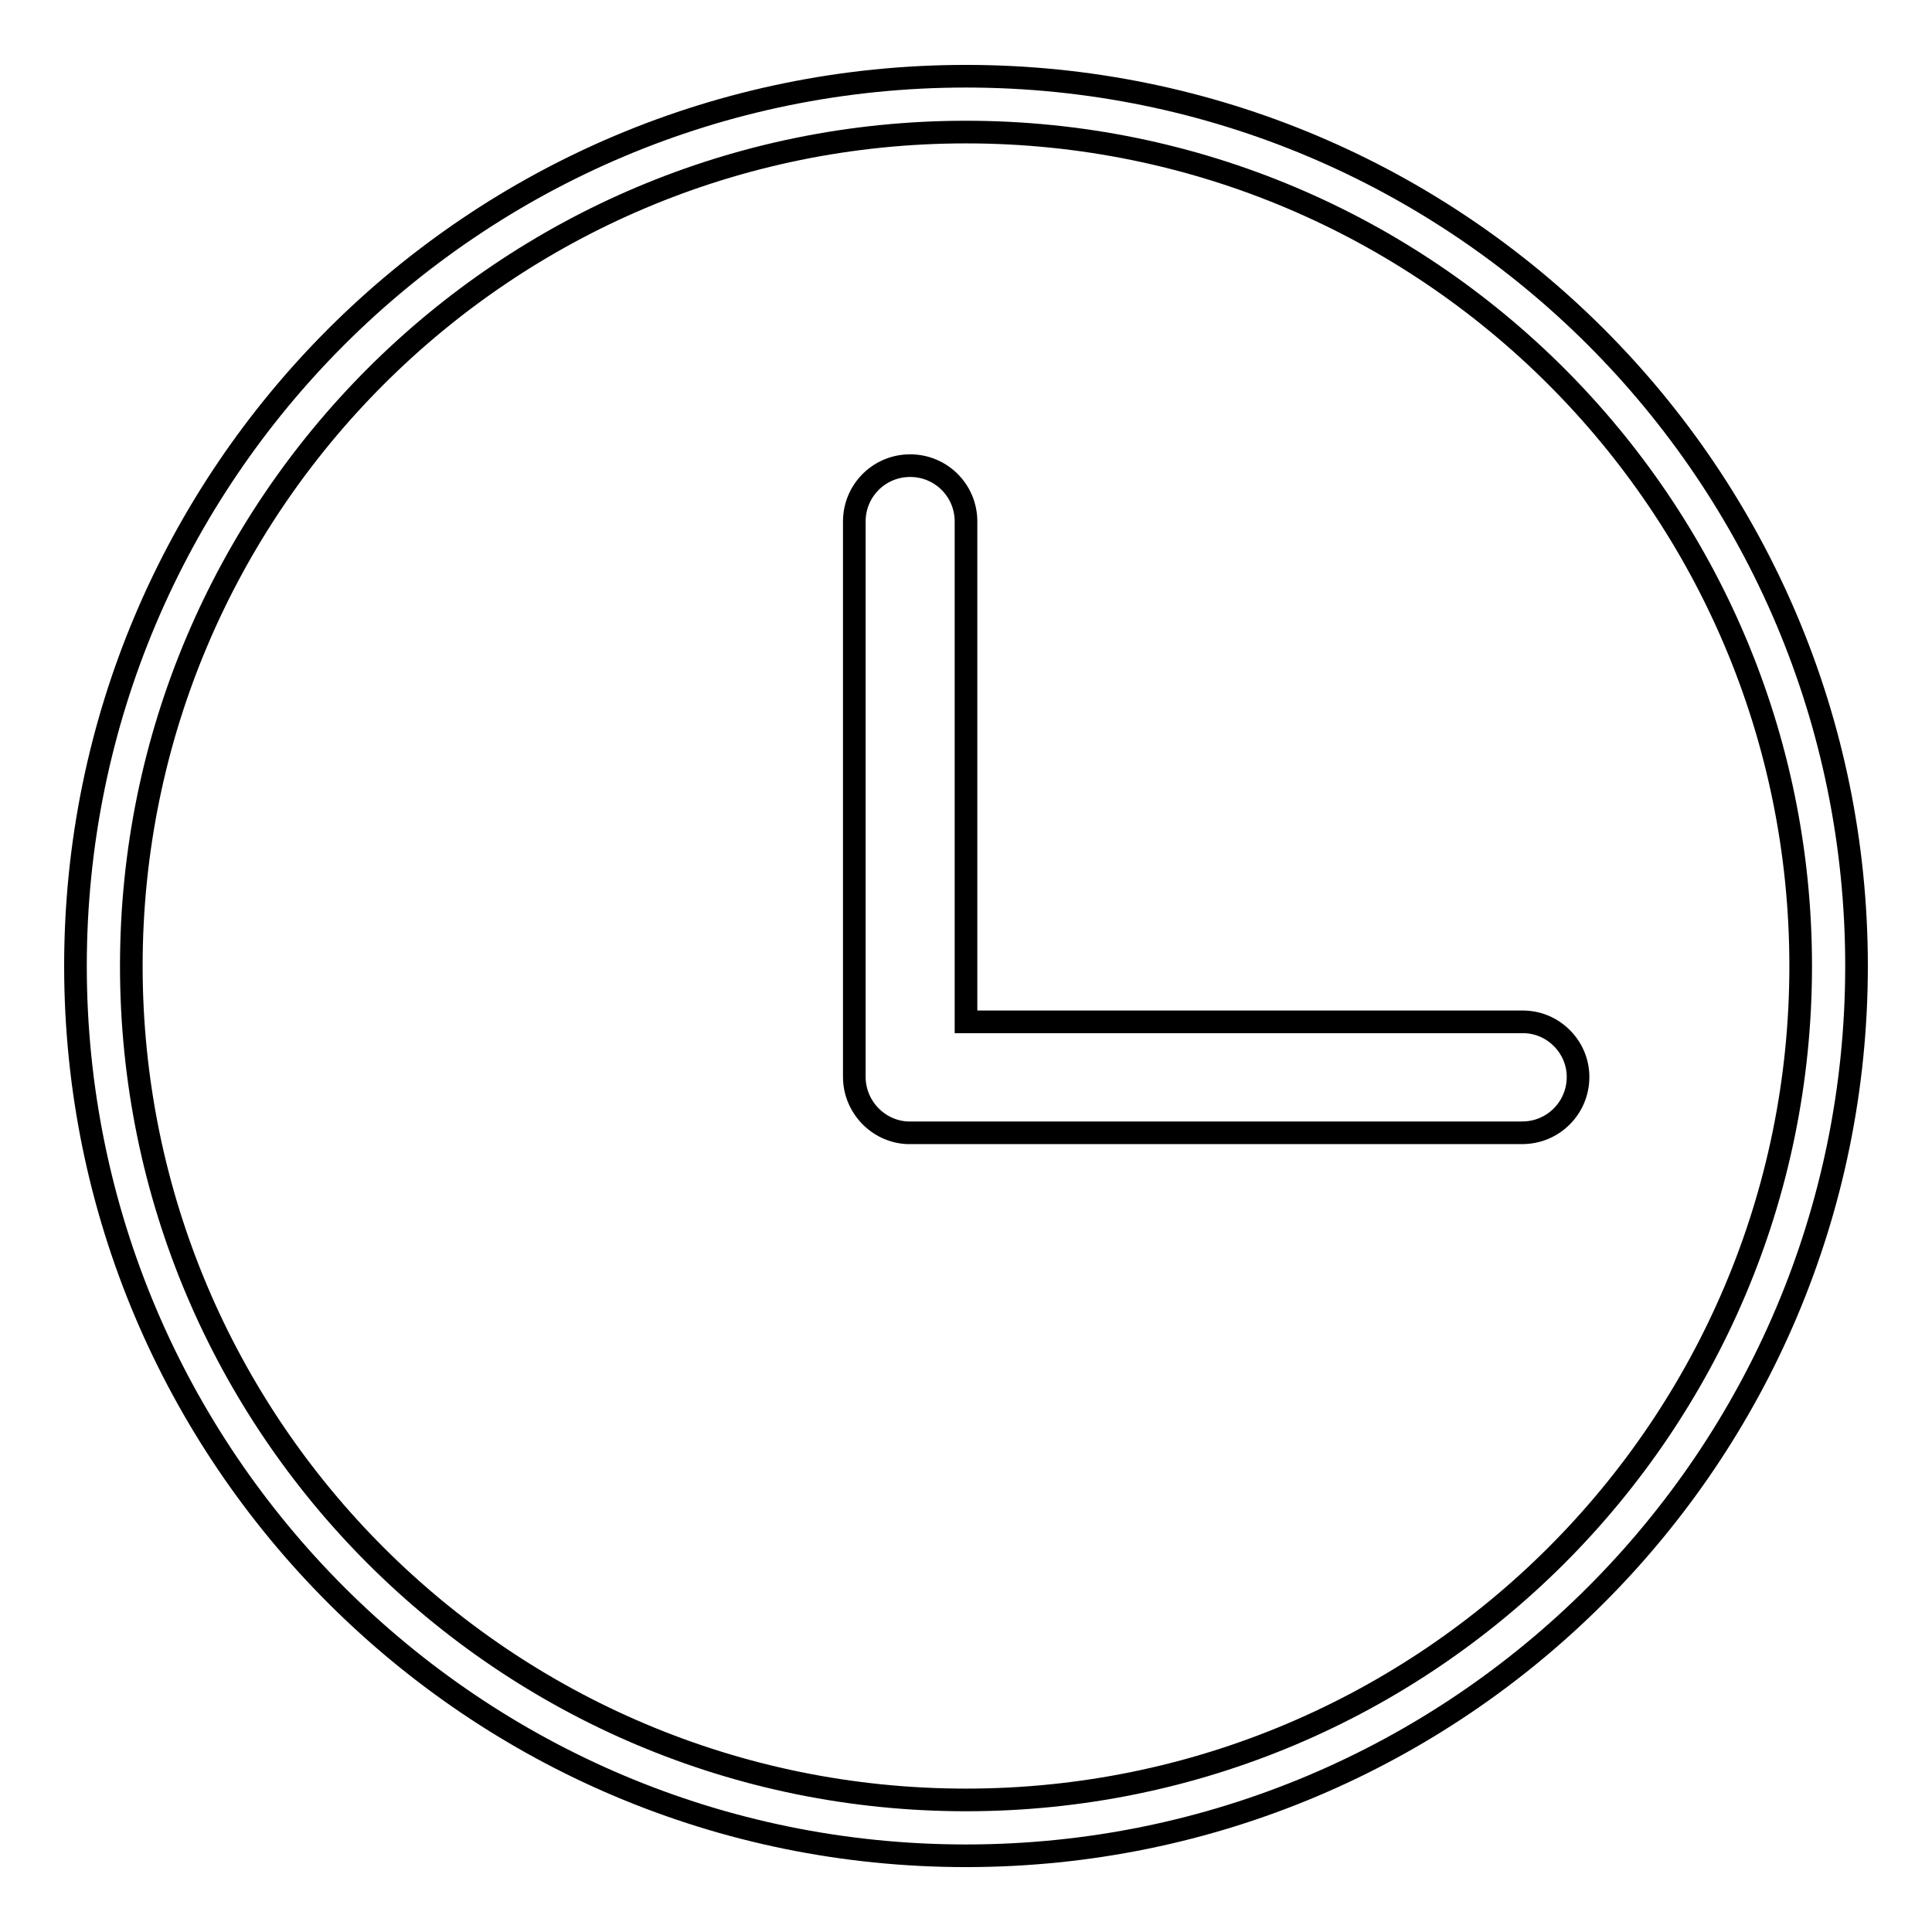 <?xml version="1.0" encoding="utf-8"?>
<!-- Svg Vector Icons : http://www.onlinewebfonts.com/icon -->
<!DOCTYPE svg PUBLIC "-//W3C//DTD SVG 1.1//EN" "http://www.w3.org/Graphics/SVG/1.1/DTD/svg11.dtd">
<svg version="1.1" xmlns="http://www.w3.org/2000/svg" xmlns:xlink="http://www.w3.org/1999/xlink" x="0px" y="0px" viewBox="0 0 256 256" enable-background="new 0 0 256 256" xml:space="preserve">
<g><g><path stroke-width="3" fill-opacity="0" stroke="#000000"  d="M128,10.1C62.8,10.1,10,62.9,10,128c0,65.1,52.8,117.9,118,117.9c65.2,0,118-52.8,118-117.9C246,62.9,193.2,10.1,128,10.1L128,10.1z M128,238.5C66.9,238.5,17.4,189,17.4,128C17.4,67,66.9,17.5,128,17.5c61.1,0,110.6,49.5,110.6,110.5C238.6,189,189.1,238.5,128,238.5L128,238.5z M201.8,135.4H128V69.1c0-4.1-3.3-7.4-7.4-7.4c-4.1,0-7.4,3.3-7.4,7.4v73.6c0,0,0,0,0,0c0,3.9,3.1,7.2,7,7.4c0.1,0,0.2,0,0.4,0h81.1c4.1,0,7.4-3.3,7.4-7.4C209.1,138.7,205.8,135.4,201.8,135.4L201.8,135.4z"/></g></g>
</svg>